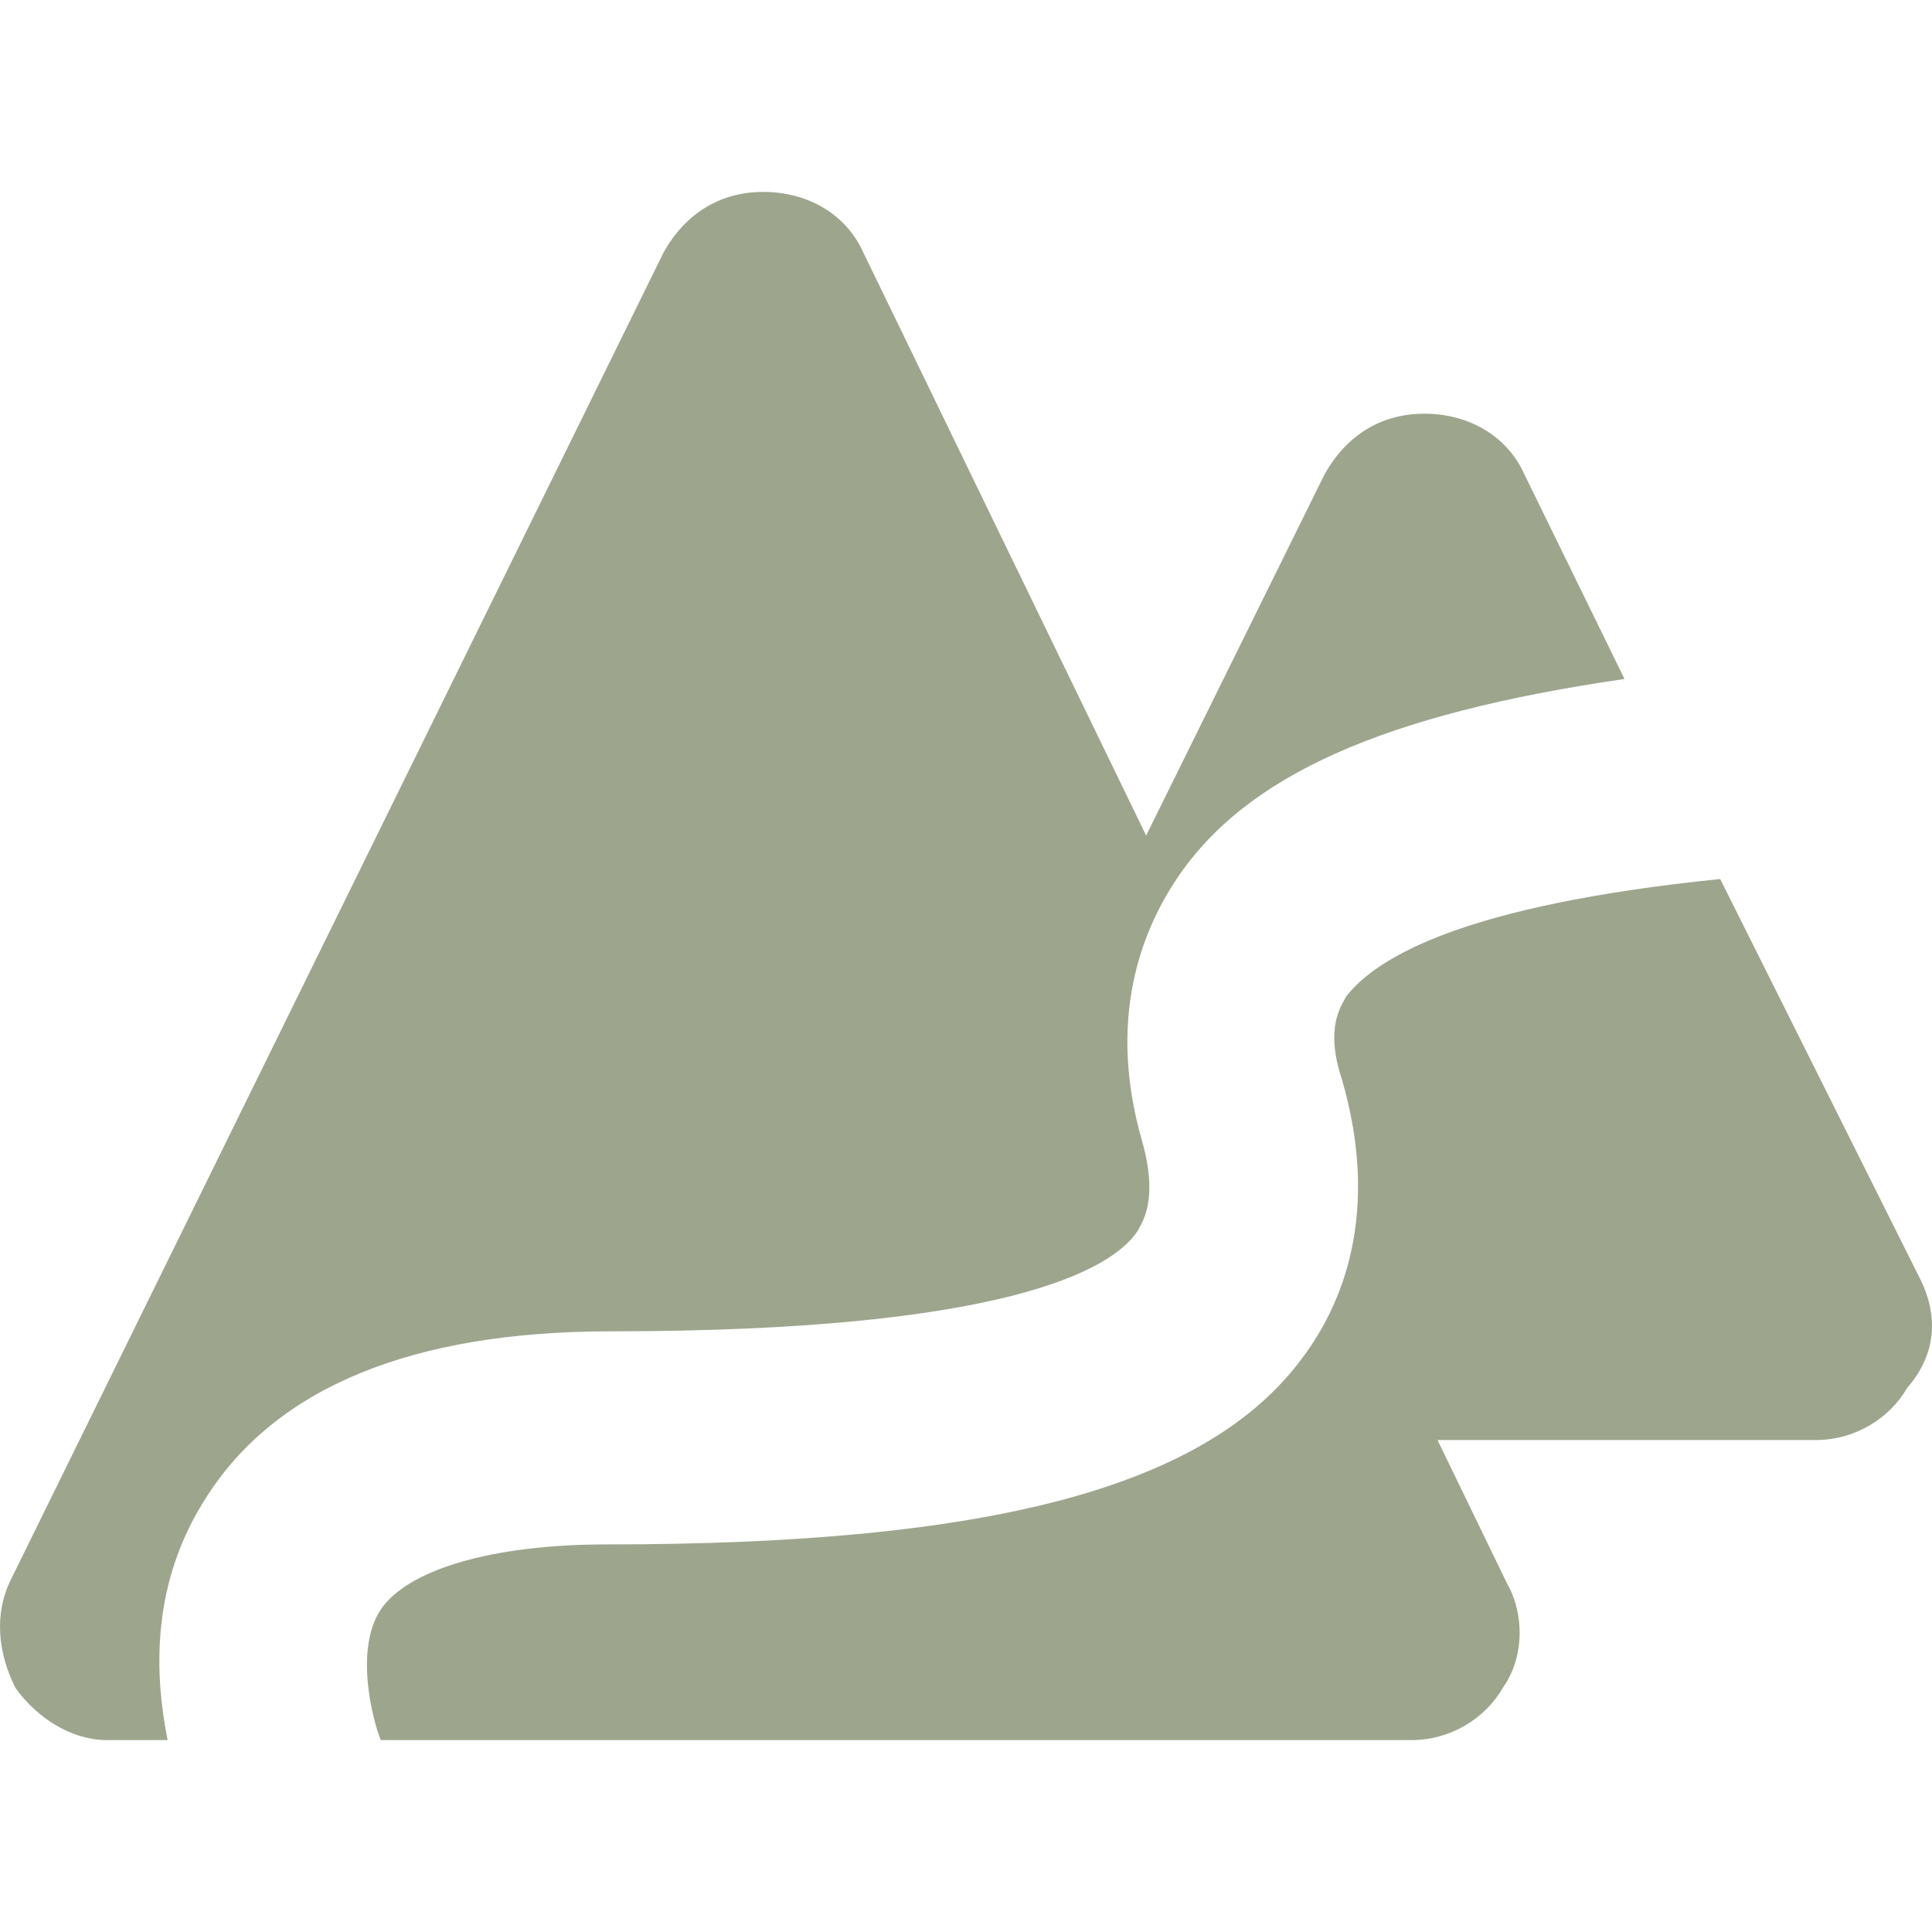 <?xml version="1.0" encoding="iso-8859-1"?>
<!-- Generator: Adobe Illustrator 16.0.0, SVG Export Plug-In . SVG Version: 6.00 Build 0)  -->
<!DOCTYPE svg PUBLIC "-//W3C//DTD SVG 1.1//EN" "http://www.w3.org/Graphics/SVG/1.1/DTD/svg11.dtd">
<svg xmlns="http://www.w3.org/2000/svg" xmlns:xlink="http://www.w3.org/1999/xlink" version="1.1" id="Capa_1" x="0px" y="0px" width="512px" height="512px" viewBox="0 0 566.418 566.417" style="enable-background:new 0 0 566.418 566.417;" xml:space="preserve">
<g>
	<g id="Layer_1_41_">
		<g>
			<path d="M562.972,375.009l-58.649-117.3c-75.226,7.65-100.726,22.95-109.65,34.425c-1.275,2.55-6.375,8.925-1.275,24.225     c11.476,39.525,0,66.3-11.475,81.601c-28.05,38.25-91.8,54.824-204,54.824c-34.425,0-58.65,7.65-66.3,19.125     c-7.65,11.476-2.55,31.875,0,38.25l0,0h302.175c11.475,0,21.675-6.375,26.775-15.3c6.375-8.925,6.375-21.675,1.274-30.6     l-20.399-42.075h110.925c11.475,0,21.675-6.375,26.774-15.3C568.072,396.684,568.072,385.209,562.972,375.009z" fill="#9da68d"/>
			<path d="M333.472,360.984c1.275-2.55,6.375-8.925,1.275-26.774c-10.2-35.7,0-61.2,10.2-76.5     c20.399-30.6,61.199-48.45,131.324-58.65l-29.324-59.925c-5.101-11.475-16.575-17.85-29.325-17.85s-22.95,6.375-29.325,17.85     l-52.275,105.825l-82.875-170.85c-5.1-11.475-16.575-17.85-29.325-17.85s-22.95,6.375-29.325,17.85L3.247,462.984     c-5.1,10.2-3.825,21.675,1.275,31.875c6.375,8.925,16.575,15.3,26.775,15.3h17.85c-3.825-19.125-5.1-45.899,11.475-71.399     c20.4-31.875,59.925-48.45,118.575-48.45C293.947,390.309,325.822,372.459,333.472,360.984z" fill="#9da68d"/>
		</g>
	</g>
</g>
<g>
</g>
<g>
</g>
<g>
</g>
<g>
</g>
<g>
</g>
<g>
</g>
<g>
</g>
<g>
</g>
<g>
</g>
<g>
</g>
<g>
</g>
<g>
</g>
<g>
</g>
<g>
</g>
<g>
</g>
</svg>
